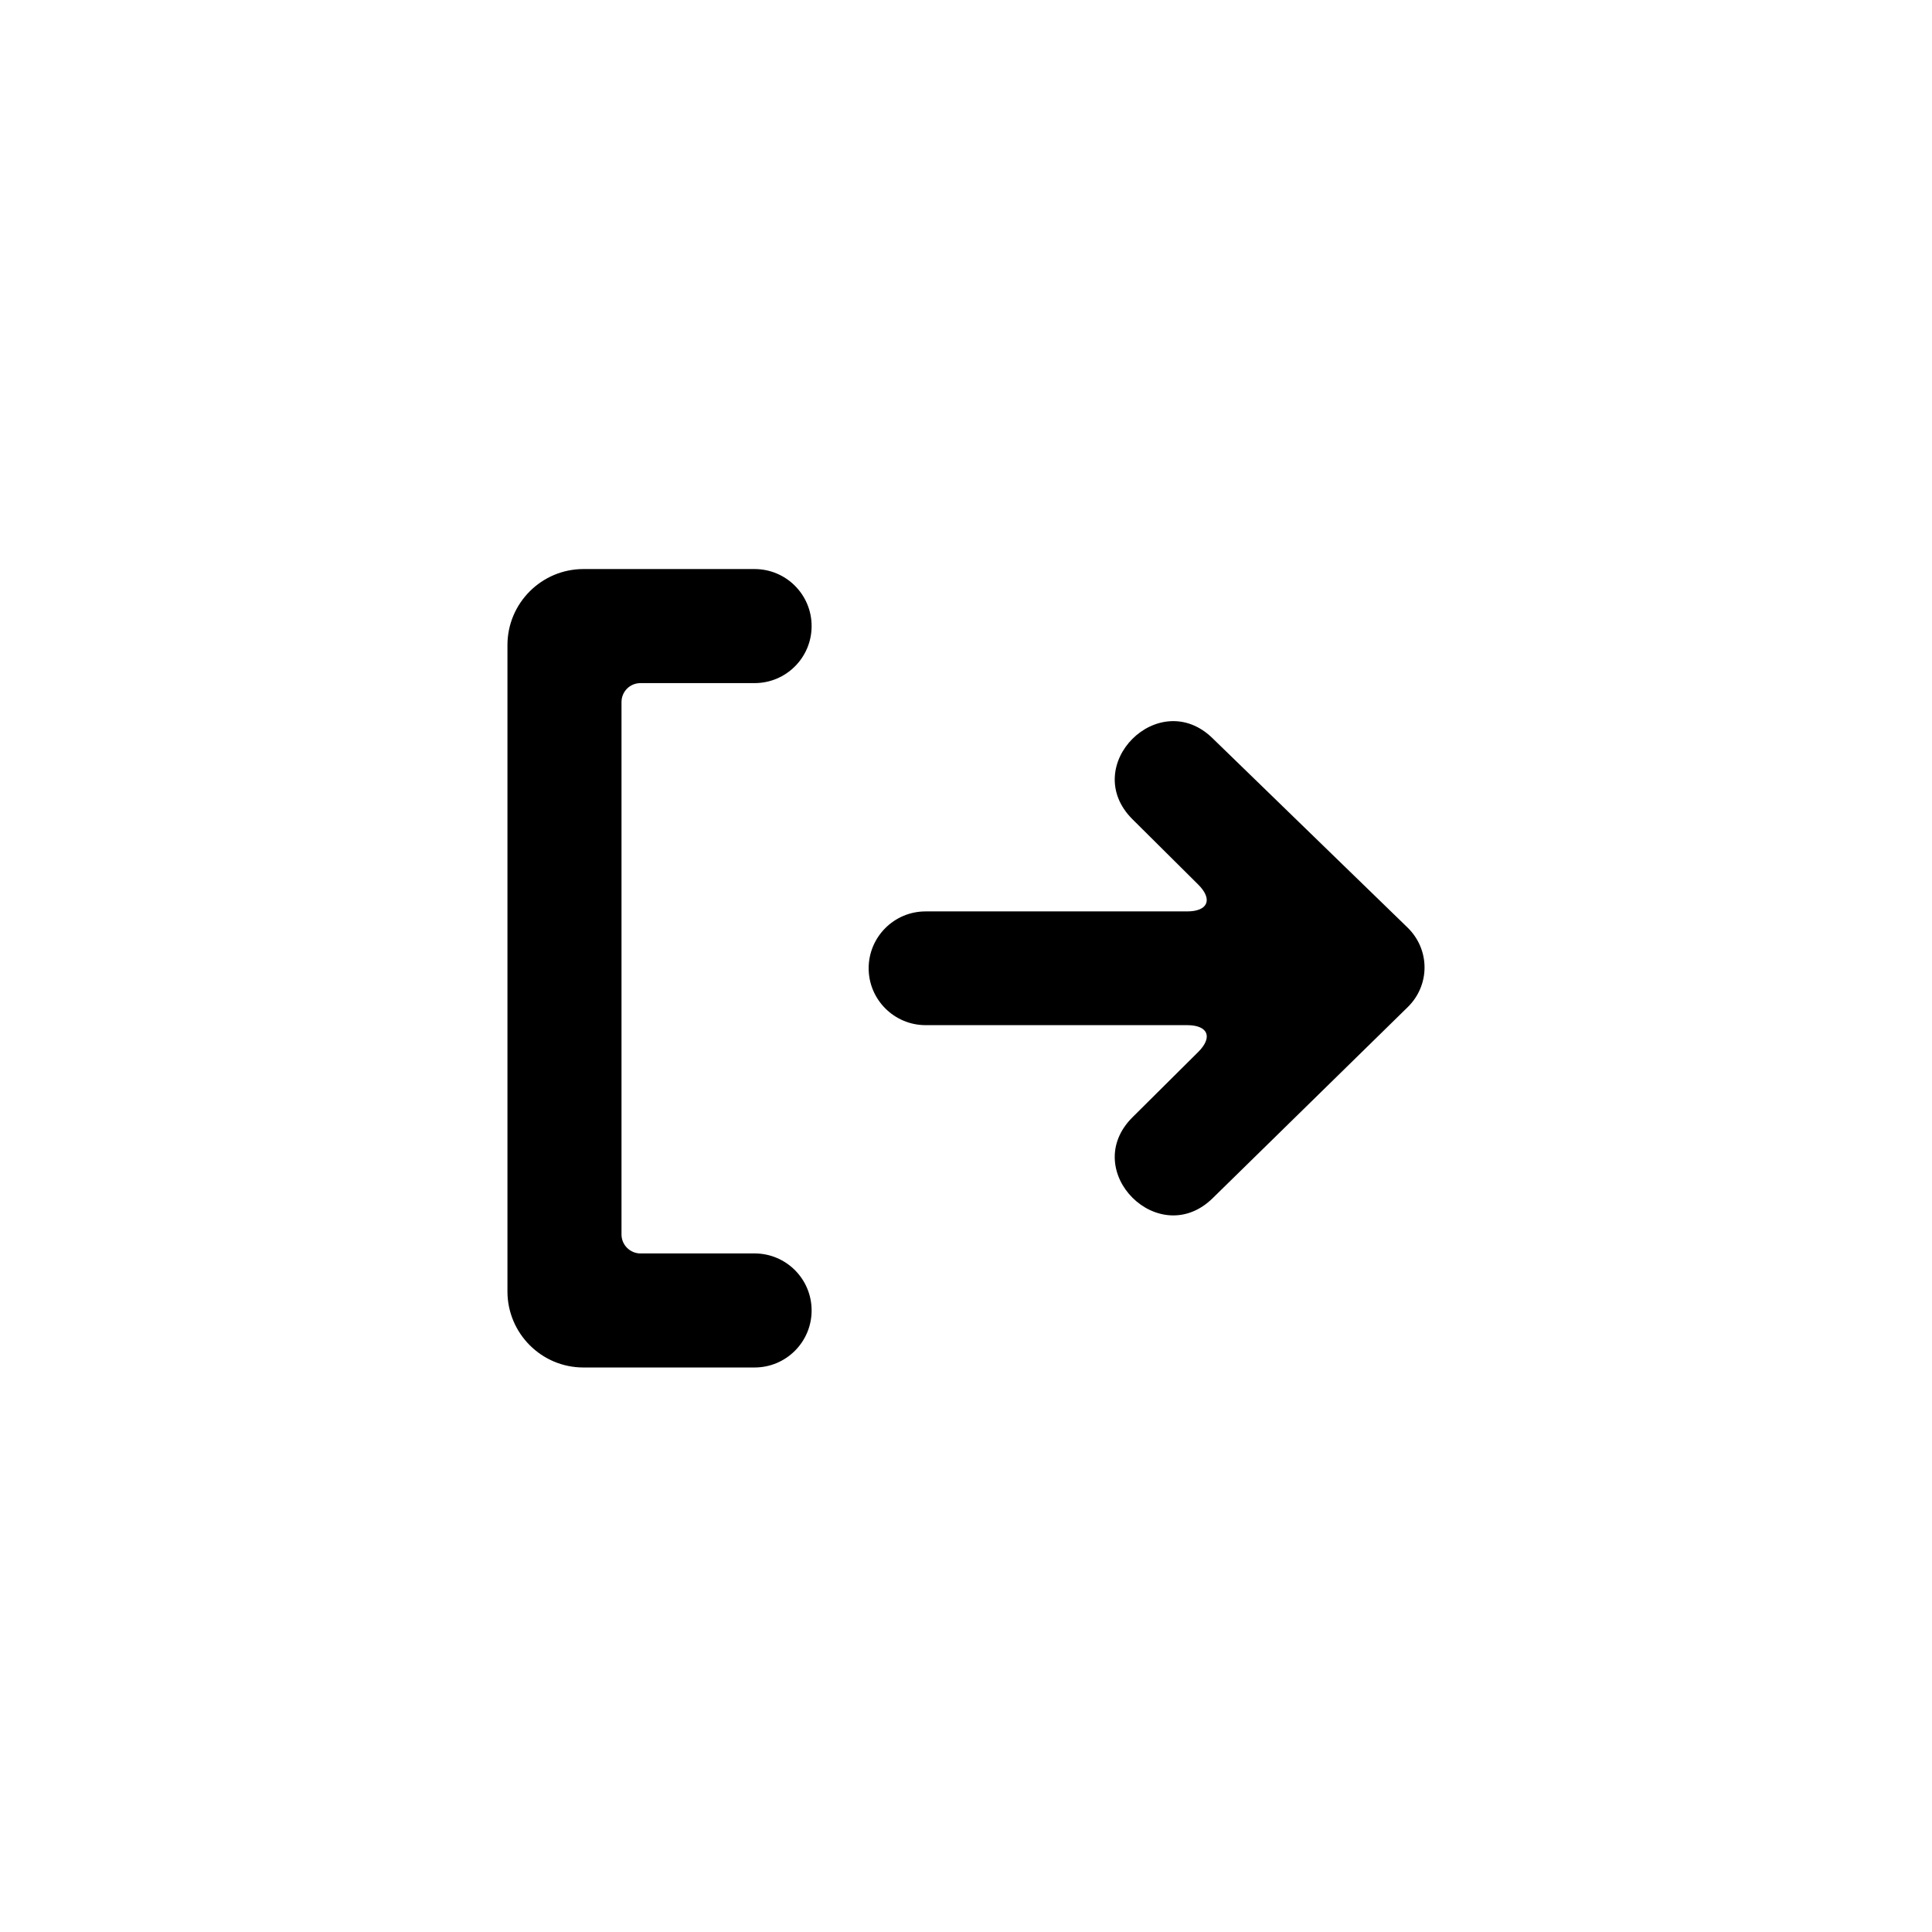 <?xml version="1.0" encoding="UTF-8"?>
<!-- Uploaded to: SVG Repo, www.svgrepo.com, Generator: SVG Repo Mixer Tools -->
<svg fill="#000000" width="800px" height="800px" version="1.1" viewBox="144 144 512 512" xmlns="http://www.w3.org/2000/svg">
 <path d="m517.06 410.9-51.566 50.512c-14.25 14.207-35.625-7.106-21.379-21.316l17.406-17.293c3.965-3.934 2.648-7.129-2.934-7.129h-69.305c-8.281 0-15.078-6.746-15.078-15.07 0-8.309 6.75-15.07 15.078-15.07h69.305c5.555 0 6.898-3.195 2.934-7.133l-17.406-17.293c-14.246-14.207 7.129-35.523 21.379-21.316l51.496 49.992c6.023 5.848 6.031 15.277 0.07 21.117zm-203.3 65.273h30.215c8.348 0 15.113 6.766 15.113 15.113 0 8.348-6.766 15.113-15.113 15.113h-45.367c-11.141 0-20.129-9.082-20.129-20.152v-171.29c0-11.121 9.051-20.152 20.129-20.152h45.367c8.348 0 15.113 6.766 15.113 15.113 0 8.348-6.766 15.113-15.113 15.113h-30.215c-2.848 0-5.055 2.25-5.055 5.027v141.09c0 2.777 2.262 5.031 5.055 5.031z" fill-rule="evenodd"/>
</svg>